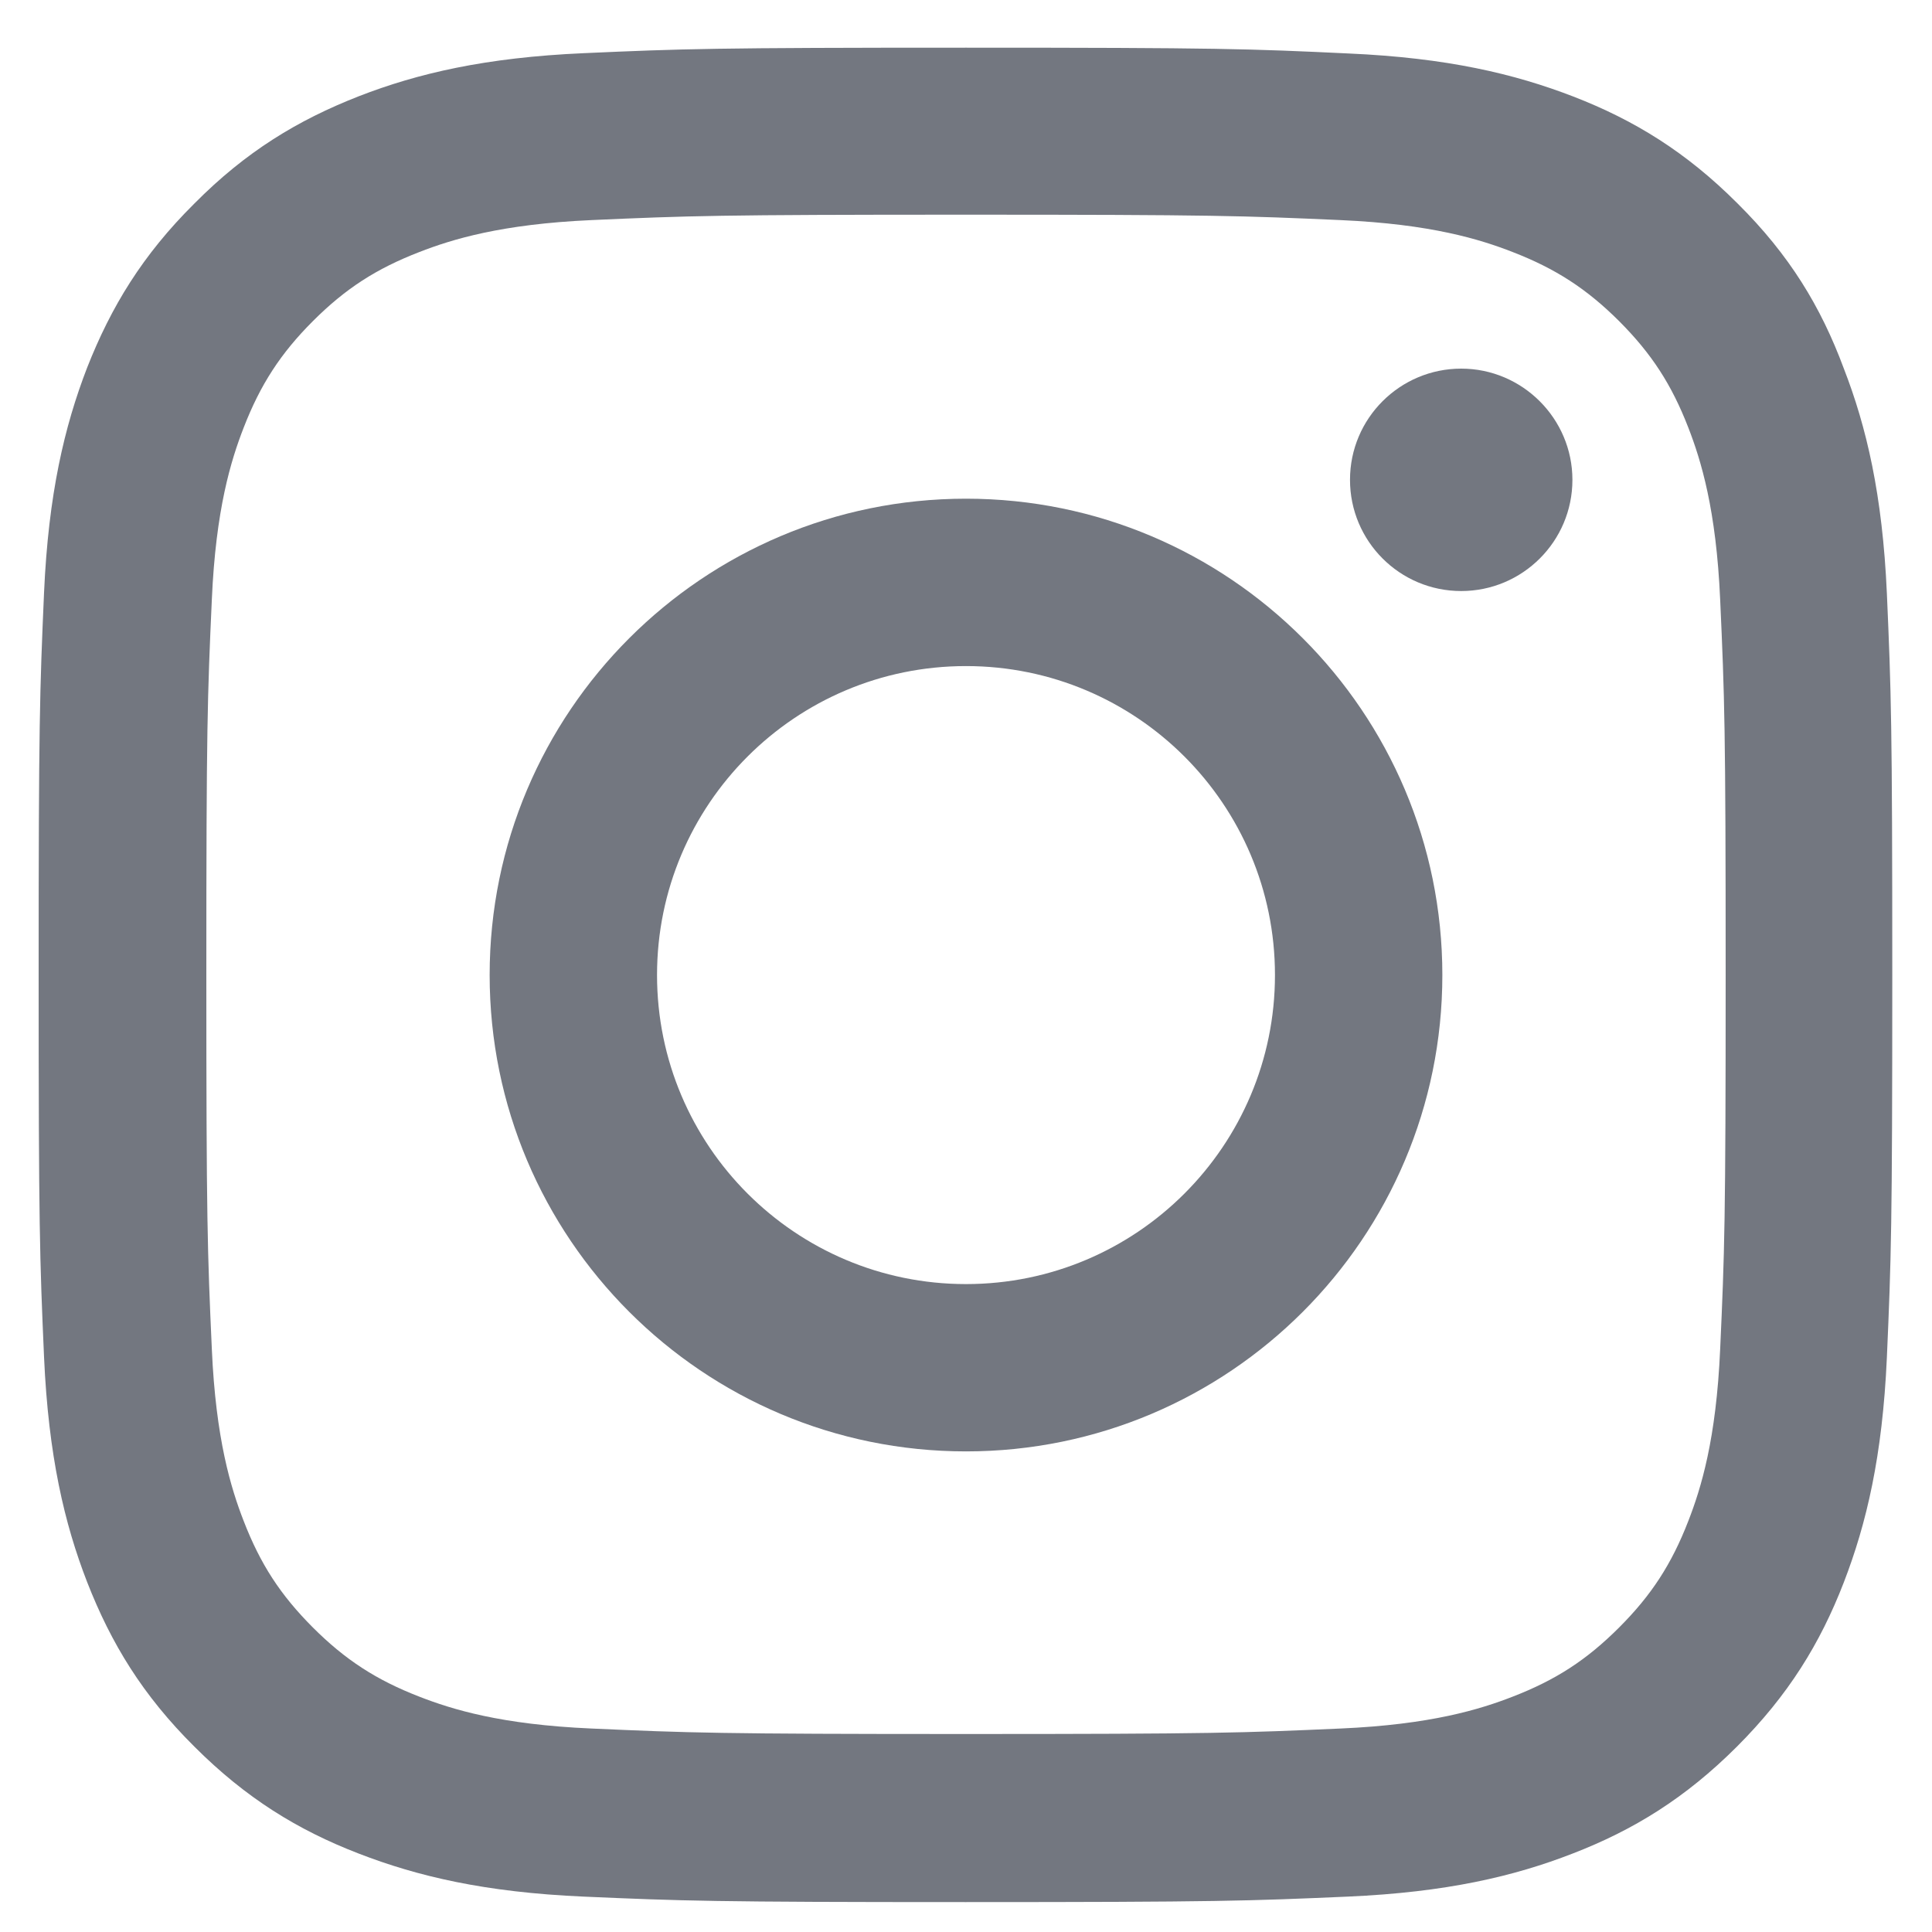 <svg width="25" height="25" viewBox="0 0 25 25" fill="none" xmlns="http://www.w3.org/2000/svg">
<g clip-path="url(#clip0_839_14352)">
<path d="M12.5 2.778C15.706 2.778 16.086 2.792 17.347 2.848C18.519 2.9 19.152 3.097 19.573 3.261C20.131 3.477 20.534 3.739 20.952 4.156C21.373 4.578 21.631 4.977 21.847 5.534C22.011 5.956 22.208 6.594 22.259 7.761C22.316 9.027 22.33 9.406 22.33 12.608C22.33 15.814 22.316 16.194 22.259 17.455C22.208 18.627 22.011 19.259 21.847 19.681C21.631 20.239 21.369 20.642 20.952 21.059C20.53 21.481 20.131 21.739 19.573 21.955C19.152 22.119 18.514 22.316 17.347 22.367C16.081 22.423 15.702 22.438 12.5 22.438C9.294 22.438 8.914 22.423 7.653 22.367C6.481 22.316 5.848 22.119 5.427 21.955C4.869 21.739 4.466 21.477 4.048 21.059C3.627 20.637 3.369 20.239 3.153 19.681C2.989 19.259 2.792 18.622 2.741 17.455C2.684 16.189 2.67 15.809 2.67 12.608C2.67 9.402 2.684 9.022 2.741 7.761C2.792 6.589 2.989 5.956 3.153 5.534C3.369 4.977 3.631 4.573 4.048 4.156C4.47 3.734 4.869 3.477 5.427 3.261C5.848 3.097 6.486 2.9 7.653 2.848C8.914 2.792 9.294 2.778 12.5 2.778ZM12.5 0.617C9.242 0.617 8.834 0.631 7.555 0.688C6.28 0.744 5.403 0.95 4.644 1.245C3.852 1.555 3.181 1.962 2.516 2.633C1.845 3.298 1.438 3.969 1.128 4.756C0.833 5.52 0.627 6.392 0.57 7.667C0.514 8.952 0.5 9.359 0.5 12.617C0.5 15.875 0.514 16.283 0.57 17.562C0.627 18.837 0.833 19.714 1.128 20.473C1.438 21.266 1.845 21.936 2.516 22.602C3.181 23.267 3.852 23.68 4.639 23.984C5.403 24.28 6.275 24.486 7.55 24.542C8.83 24.598 9.238 24.613 12.495 24.613C15.753 24.613 16.161 24.598 17.441 24.542C18.716 24.486 19.592 24.28 20.352 23.984C21.139 23.68 21.809 23.267 22.475 22.602C23.141 21.936 23.553 21.266 23.858 20.478C24.153 19.714 24.359 18.842 24.416 17.567C24.472 16.288 24.486 15.88 24.486 12.622C24.486 9.364 24.472 8.956 24.416 7.677C24.359 6.402 24.153 5.525 23.858 4.766C23.562 3.969 23.155 3.298 22.484 2.633C21.819 1.967 21.148 1.555 20.361 1.25C19.597 0.955 18.725 0.748 17.45 0.692C16.166 0.631 15.758 0.617 12.5 0.617Z" fill="#737780"/>
<path d="M12.5 6.453C9.097 6.453 6.336 9.214 6.336 12.617C6.336 16.02 9.097 18.781 12.5 18.781C15.903 18.781 18.664 16.02 18.664 12.617C18.664 9.214 15.903 6.453 12.5 6.453ZM12.5 16.616C10.292 16.616 8.502 14.825 8.502 12.617C8.502 10.409 10.292 8.619 12.5 8.619C14.708 8.619 16.498 10.409 16.498 12.617C16.498 14.825 14.708 16.616 12.5 16.616Z" fill="#737780"/>
<path d="M20.347 6.209C20.347 7.006 19.7 7.648 18.908 7.648C18.111 7.648 17.469 7.002 17.469 6.209C17.469 5.412 18.116 4.77 18.908 4.77C19.7 4.77 20.347 5.417 20.347 6.209Z" fill="#737780"/>
</g>
<defs>
<clipPath id="clip0_839_14352">
<rect width="24" height="24" fill="white" transform="translate(0.5 0.617)"/>
</clipPath>
</defs>
</svg>
